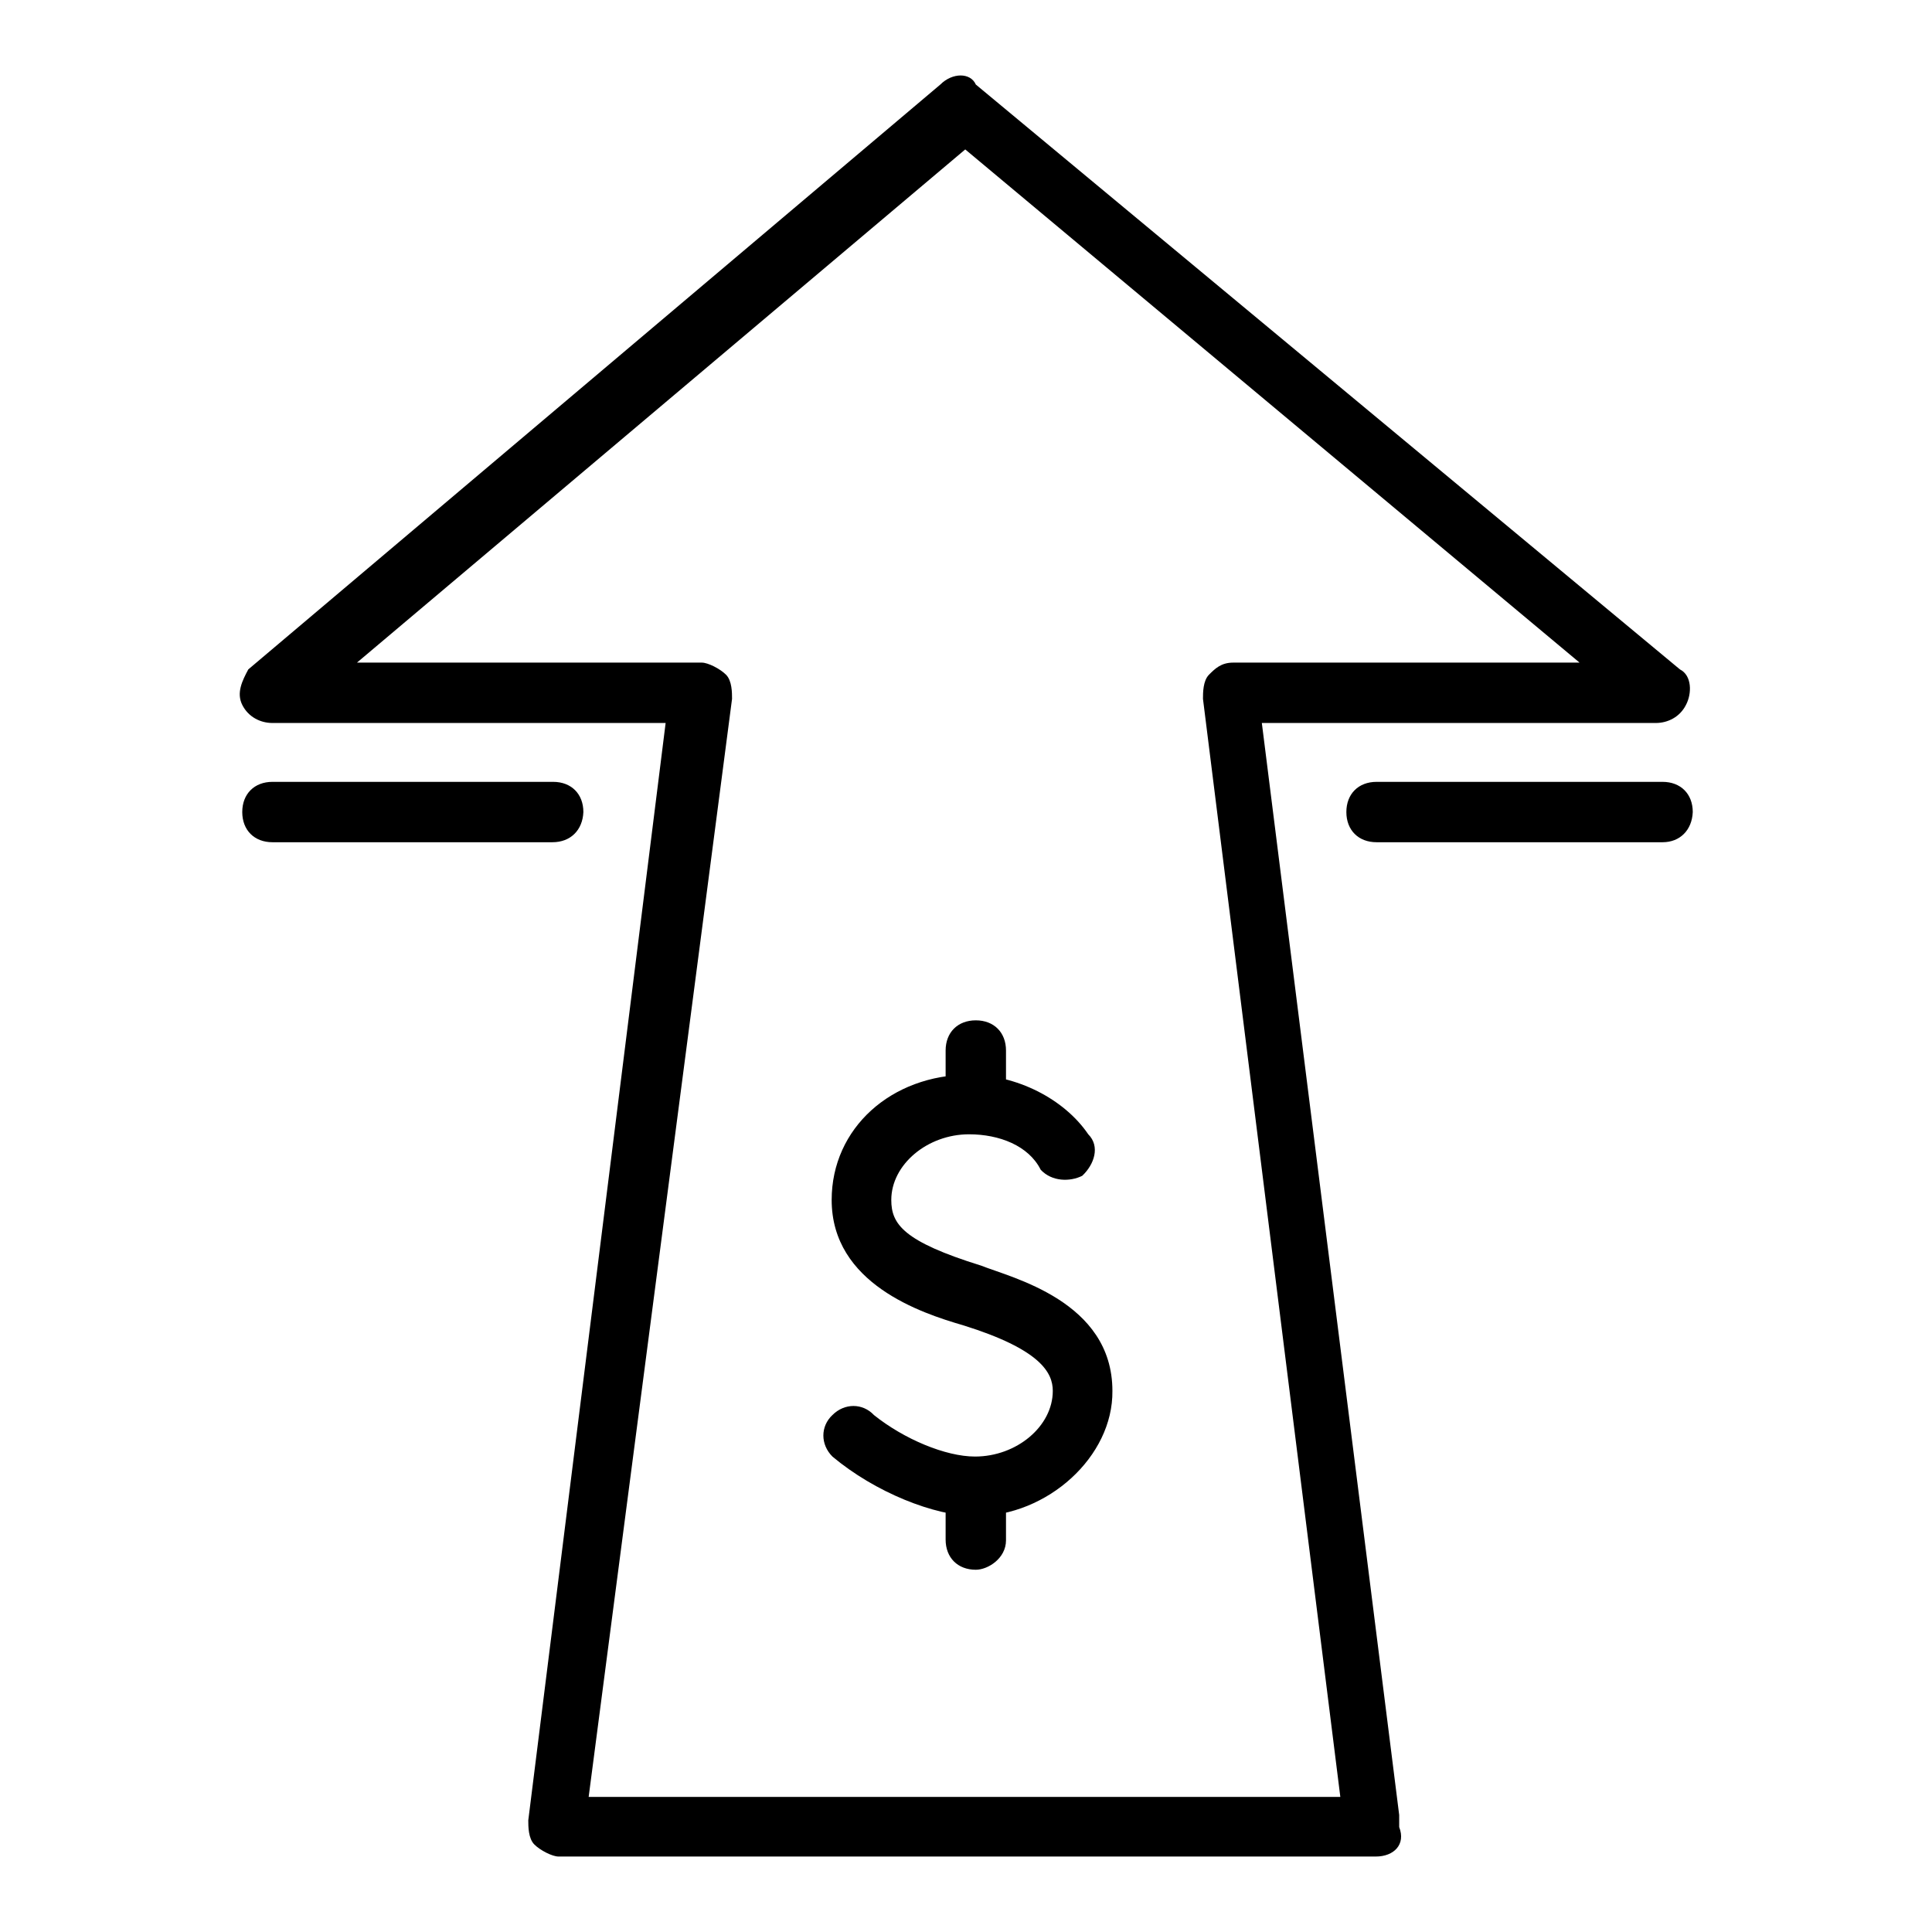 <?xml version="1.0" encoding="utf-8"?>
<!-- Svg Vector Icons : http://www.onlinewebfonts.com/icon -->
<!DOCTYPE svg PUBLIC "-//W3C//DTD SVG 1.1//EN" "http://www.w3.org/Graphics/SVG/1.1/DTD/svg11.dtd">
<svg version="1.1" xmlns="http://www.w3.org/2000/svg" xmlns:xlink="http://www.w3.org/1999/xlink" x="0px" y="0px" viewBox="0 0 256 256" enable-background="new 0 0 256 256" xml:space="preserve">
<g> <path fill="#000000" d="M182.3,246L182.3,246H74c-0.8,0-2.4-0.8-3.2-1.6c-0.8-0.8-0.8-2.4-0.8-3.2L88.2,95.8H36.1 c-1.6,0-3.2-0.8-4-2.4c-0.8-1.6,0-3.2,0.8-4.7l91.7-77.5c1.6-1.6,4-1.6,4.7,0l93.3,77.5c1.6,0.8,1.6,3.2,0.8,4.7 c-0.8,1.6-2.4,2.4-4,2.4h-52.2l18.2,144.7c0,0.8,0,0.8,0,1.6C186.3,244.4,184.7,246,182.3,246L182.3,246z M78,238.1h99.6 L159.4,92.6c0-0.8,0-2.4,0.8-3.2c0.8-0.8,1.6-1.6,3.2-1.6h45.9l-81.4-68l-80.6,68H93c0.8,0,2.4,0.8,3.2,1.6 c0.8,0.8,0.8,2.4,0.8,3.2L78,238.1L78,238.1z M73.2,111.6H36.1c-2.4,0-4-1.6-4-4c0-2.4,1.6-4,4-4h37.2c2.4,0,4,1.6,4,4 C77.2,110,75.6,111.6,73.2,111.6z M220.3,111.6h-37.9c-2.4,0-4-1.6-4-4c0-2.4,1.6-4,4-4h37.9c2.4,0,4,1.6,4,4 C224.2,110,222.6,111.6,220.3,111.6z M129.3,200.9c-5.5,0-13.4-3.2-19-7.9c-1.6-1.6-1.6-4,0-5.5c1.6-1.6,4-1.6,5.5,0 c4,3.2,9.5,5.5,13.4,5.5c5.5,0,10.3-4,10.3-8.7c0-2.4-1.6-5.5-11.9-8.7c-5.5-1.6-17.4-5.5-17.4-16.6c0-9.5,7.9-16.6,18.2-16.6 c6.3,0,12.6,3.2,15.8,7.9c1.6,1.6,0.8,4-0.8,5.5c-1.6,0.8-4,0.8-5.5-0.8c-1.6-3.2-5.5-4.7-9.5-4.7c-5.5,0-10.3,4-10.3,8.7 c0,3.2,1.6,5.5,11.9,8.7c4,1.6,17.4,4.7,17.4,16.6C147.5,193,138.8,200.9,129.3,200.9L129.3,200.9z M129.3,150.3c-2.4,0-4-1.6-4-4 v-7.1c0-2.4,1.6-4,4-4s4,1.6,4,4v7.1C133.3,148,130.9,150.3,129.3,150.3z M129.3,208c-2.4,0-4-1.6-4-4V197c0-2.4,1.6-4,4-4 s4,1.6,4,4v7.1C133.3,206.5,130.9,208,129.3,208z"/></g>
</svg>